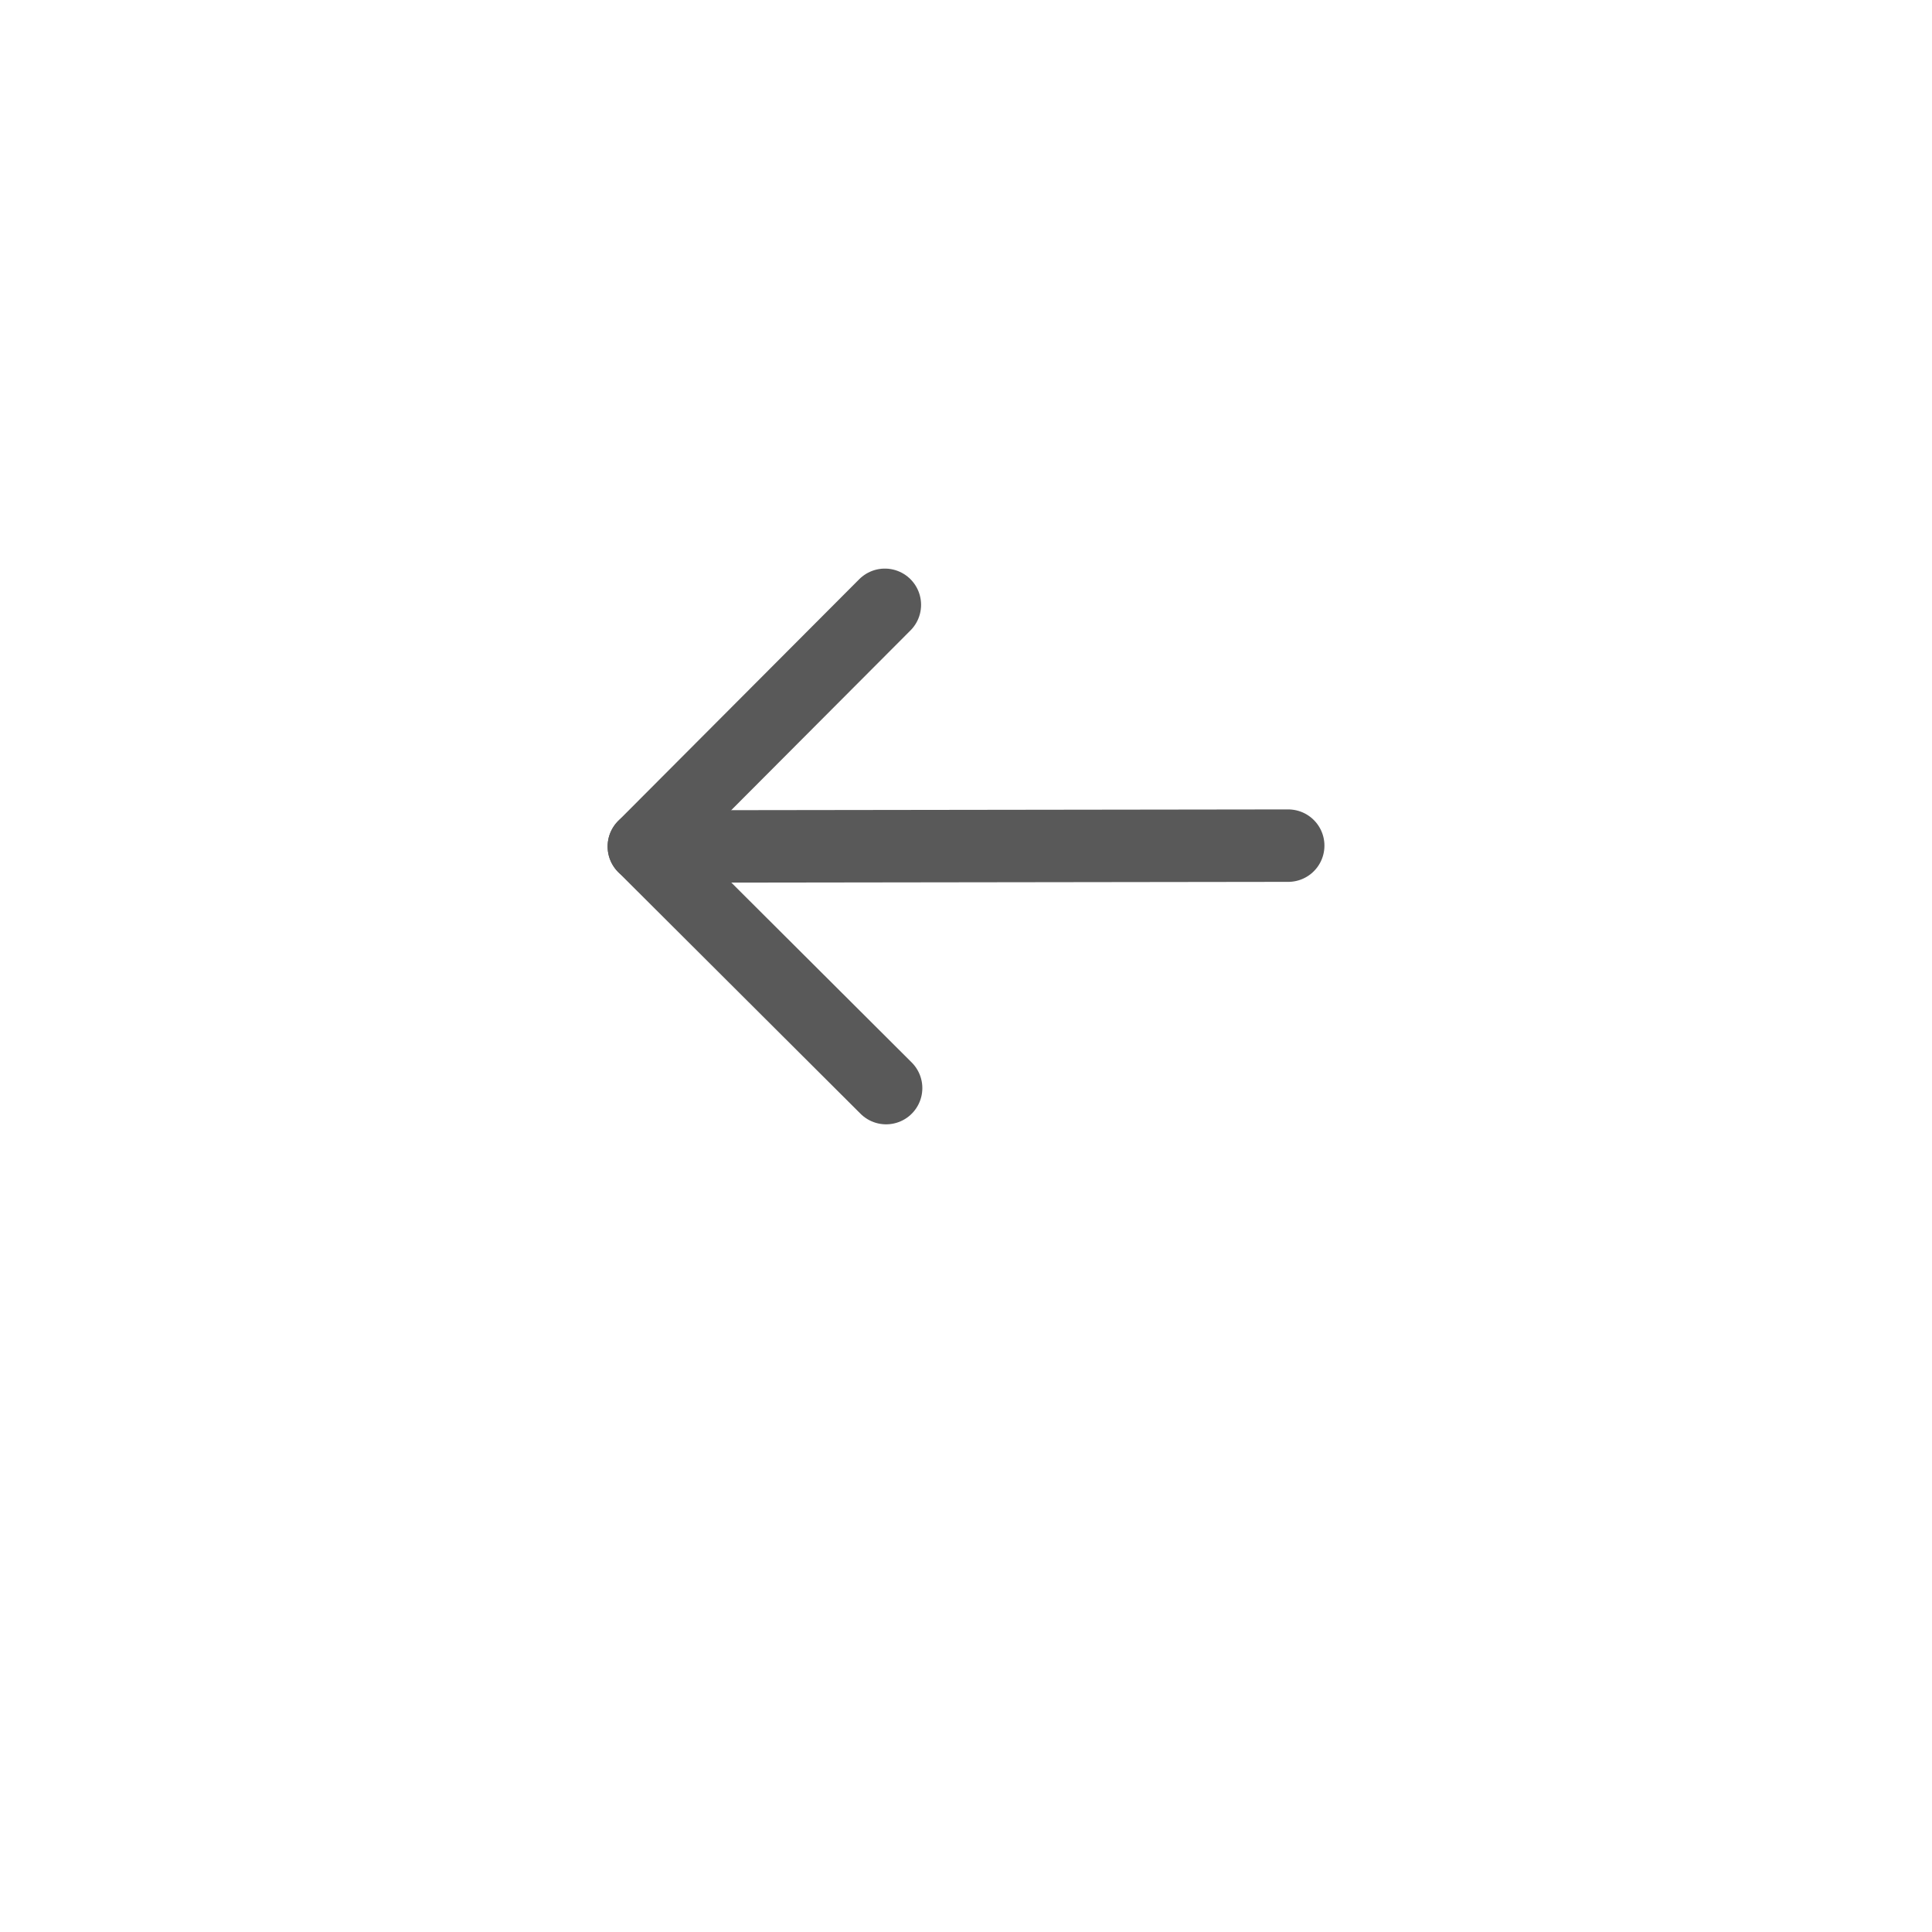 <svg width="40" height="40" viewBox="0 0 40 40" fill="none" xmlns="http://www.w3.org/2000/svg">
<path d="M18.32 12.522L13.33 17.526L18.346 22.528" stroke="#595959" stroke-width="1.5" stroke-linecap="round" stroke-linejoin="round"/>
<path d="M26.671 17.508L13.33 17.526" stroke="#595959" stroke-width="1.5" stroke-linecap="round" stroke-linejoin="round"/>
</svg>
